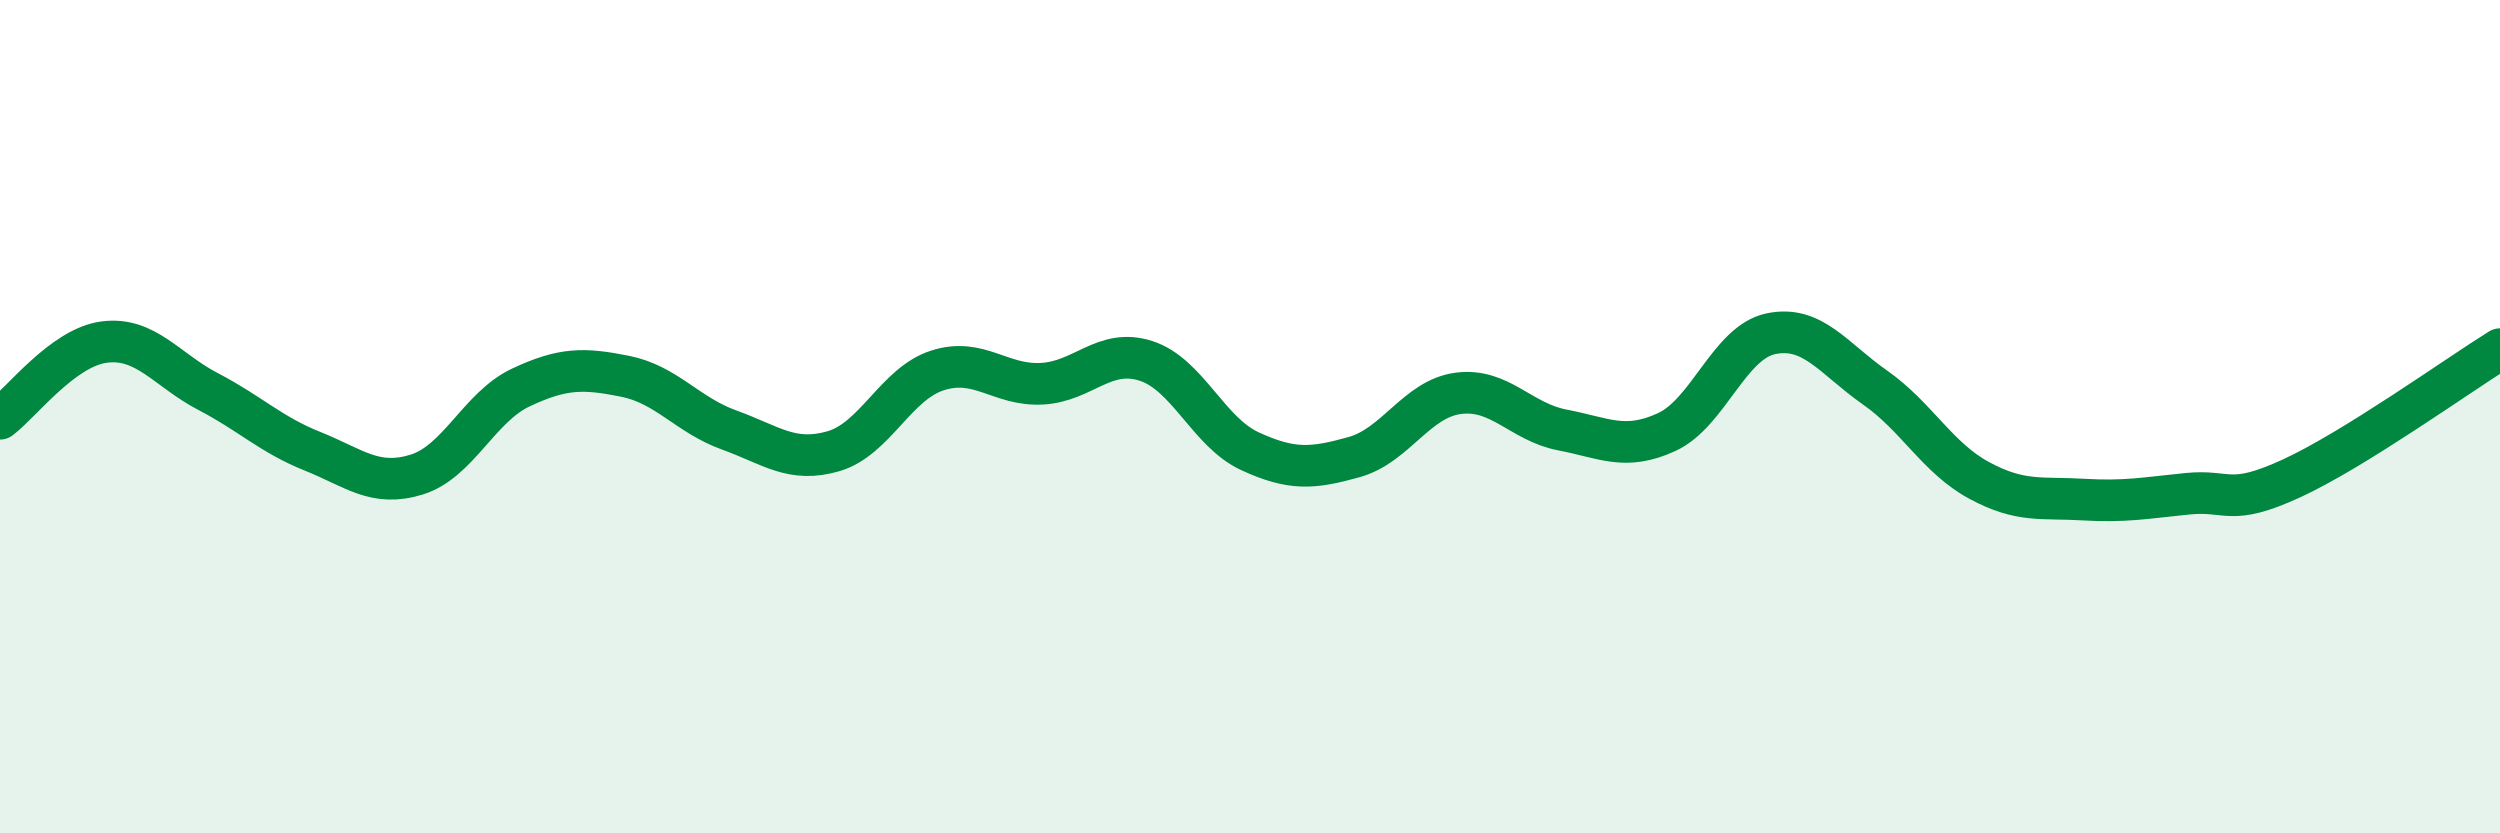 
    <svg width="60" height="20" viewBox="0 0 60 20" xmlns="http://www.w3.org/2000/svg">
      <path
        d="M 0,10.05 C 0.5,9.68 1.5,8.34 2.5,8.21 C 3.5,8.08 4,8.88 5,9.4 C 6,9.92 6.5,10.43 7.5,10.83 C 8.5,11.23 9,11.7 10,11.39 C 11,11.08 11.5,9.77 12.5,9.3 C 13.5,8.83 14,8.83 15,9.03 C 16,9.23 16.5,9.96 17.5,10.32 C 18.5,10.68 19,11.12 20,10.83 C 21,10.54 21.5,9.21 22.5,8.89 C 23.5,8.57 24,9.26 25,9.21 C 26,9.16 26.5,8.34 27.5,8.66 C 28.5,8.98 29,10.37 30,10.83 C 31,11.29 31.5,11.25 32.5,10.97 C 33.5,10.69 34,9.57 35,9.44 C 36,9.31 36.5,10.13 37.5,10.32 C 38.5,10.51 39,10.83 40,10.37 C 41,9.91 41.5,8.22 42.5,8.01 C 43.5,7.8 44,8.6 45,9.3 C 46,10 46.5,10.99 47.5,11.53 C 48.5,12.07 49,11.93 50,11.99 C 51,12.05 51.5,11.95 52.5,11.85 C 53.5,11.75 53.5,12.17 55,11.48 C 56.5,10.79 59,9 60,8.38L60 20L0 20Z"
        fill="#008740"
        opacity="0.1"
        stroke-linecap="round"
        stroke-linejoin="round"
      />
      <path
        d="M 0,10.05 C 0.5,9.68 1.5,8.34 2.5,8.21 C 3.5,8.08 4,8.88 5,9.4 C 6,9.92 6.5,10.43 7.5,10.83 C 8.5,11.23 9,11.7 10,11.39 C 11,11.08 11.5,9.77 12.5,9.3 C 13.5,8.83 14,8.83 15,9.03 C 16,9.23 16.5,9.96 17.5,10.32 C 18.5,10.68 19,11.12 20,10.83 C 21,10.54 21.5,9.21 22.5,8.89 C 23.5,8.57 24,9.26 25,9.21 C 26,9.16 26.5,8.34 27.5,8.66 C 28.5,8.98 29,10.37 30,10.83 C 31,11.29 31.5,11.25 32.5,10.97 C 33.5,10.69 34,9.57 35,9.44 C 36,9.31 36.5,10.13 37.5,10.32 C 38.5,10.51 39,10.83 40,10.37 C 41,9.91 41.5,8.22 42.5,8.01 C 43.5,7.8 44,8.6 45,9.3 C 46,10 46.5,10.99 47.5,11.53 C 48.5,12.07 49,11.93 50,11.99 C 51,12.05 51.5,11.95 52.5,11.85 C 53.5,11.75 53.5,12.17 55,11.48 C 56.5,10.79 59,9 60,8.38"
        stroke="#008740"
        stroke-width="1"
        fill="none"
        stroke-linecap="round"
        stroke-linejoin="round"
      />
    </svg>
  